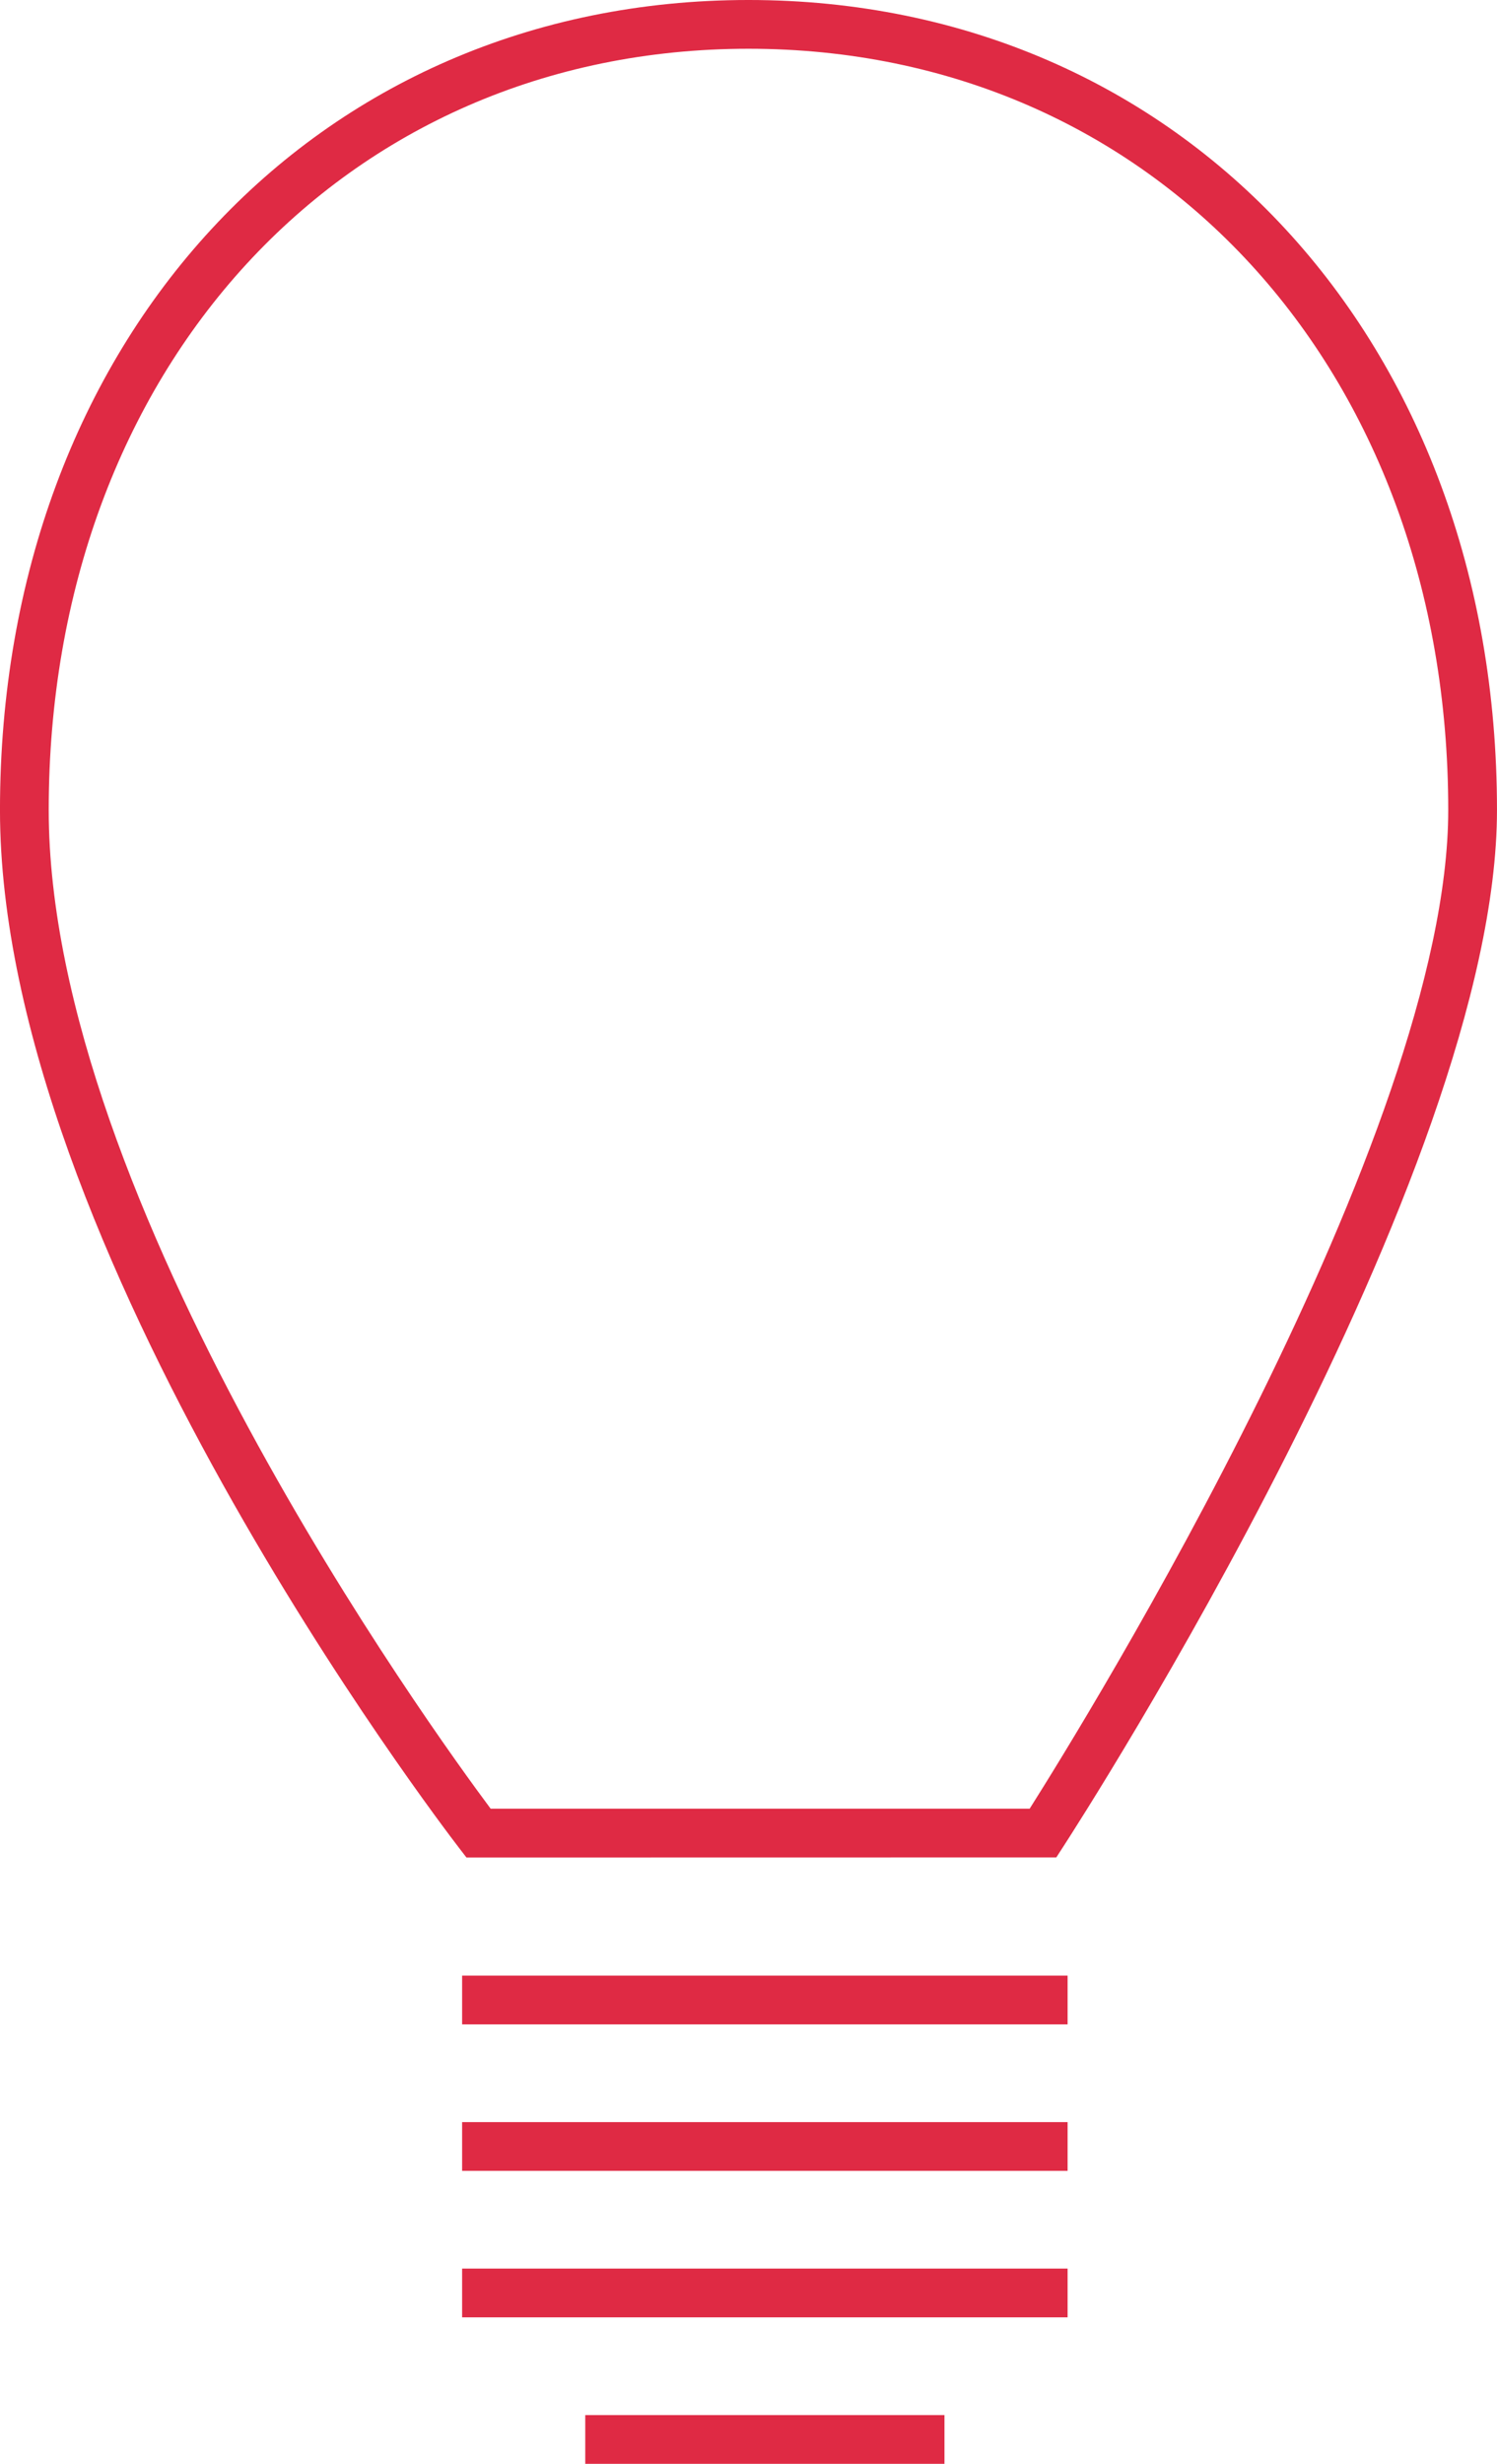 <svg xmlns="http://www.w3.org/2000/svg" width="74.723" height="122.956" viewBox="0 0 74.723 122.956">
  <g id="Raggruppa_4595" data-name="Raggruppa 4595" transform="translate(-1352.299 -465.083)">
    <g id="Icon" transform="translate(1352.298 465.083)">
      <path id="Tracciato_752" data-name="Tracciato 752" d="M-2801.365,101.541l.359-.555c.884-1.362,21.638-33.574,21.638-51.714,0-23.424-15.713-40.425-37.362-40.425s-37.361,17-37.361,40.425c0,21.817,21.985,50.582,22.92,51.8l.365.474Zm-50.293-52.269c0-22.014,14.689-37.992,34.928-37.992s34.929,15.978,34.929,37.992c0,16.167-18.116,45.444-20.893,49.836H-2829.6C-2832.476,95.253-2851.658,68.793-2851.658,49.272Z" transform="translate(2854.091 -8.847)" fill="#df2a44"/>
      <rect id="Rettangolo_398" data-name="Rettangolo 398" width="30.223" height="2.433" transform="translate(23.067 98.592)" fill="#df2a44"/>
      <rect id="Rettangolo_399" data-name="Rettangolo 399" width="30.223" height="2.433" transform="translate(23.067 105.902)" fill="#df2a44"/>
      <rect id="Rettangolo_400" data-name="Rettangolo 400" width="30.223" height="2.433" transform="translate(23.067 113.212)" fill="#df2a44"/>
      <rect id="Rettangolo_401" data-name="Rettangolo 401" width="17.93" height="2.433" transform="translate(29.214 120.523)" fill="#df2a44"/>
    </g>
  </g>
</svg>
